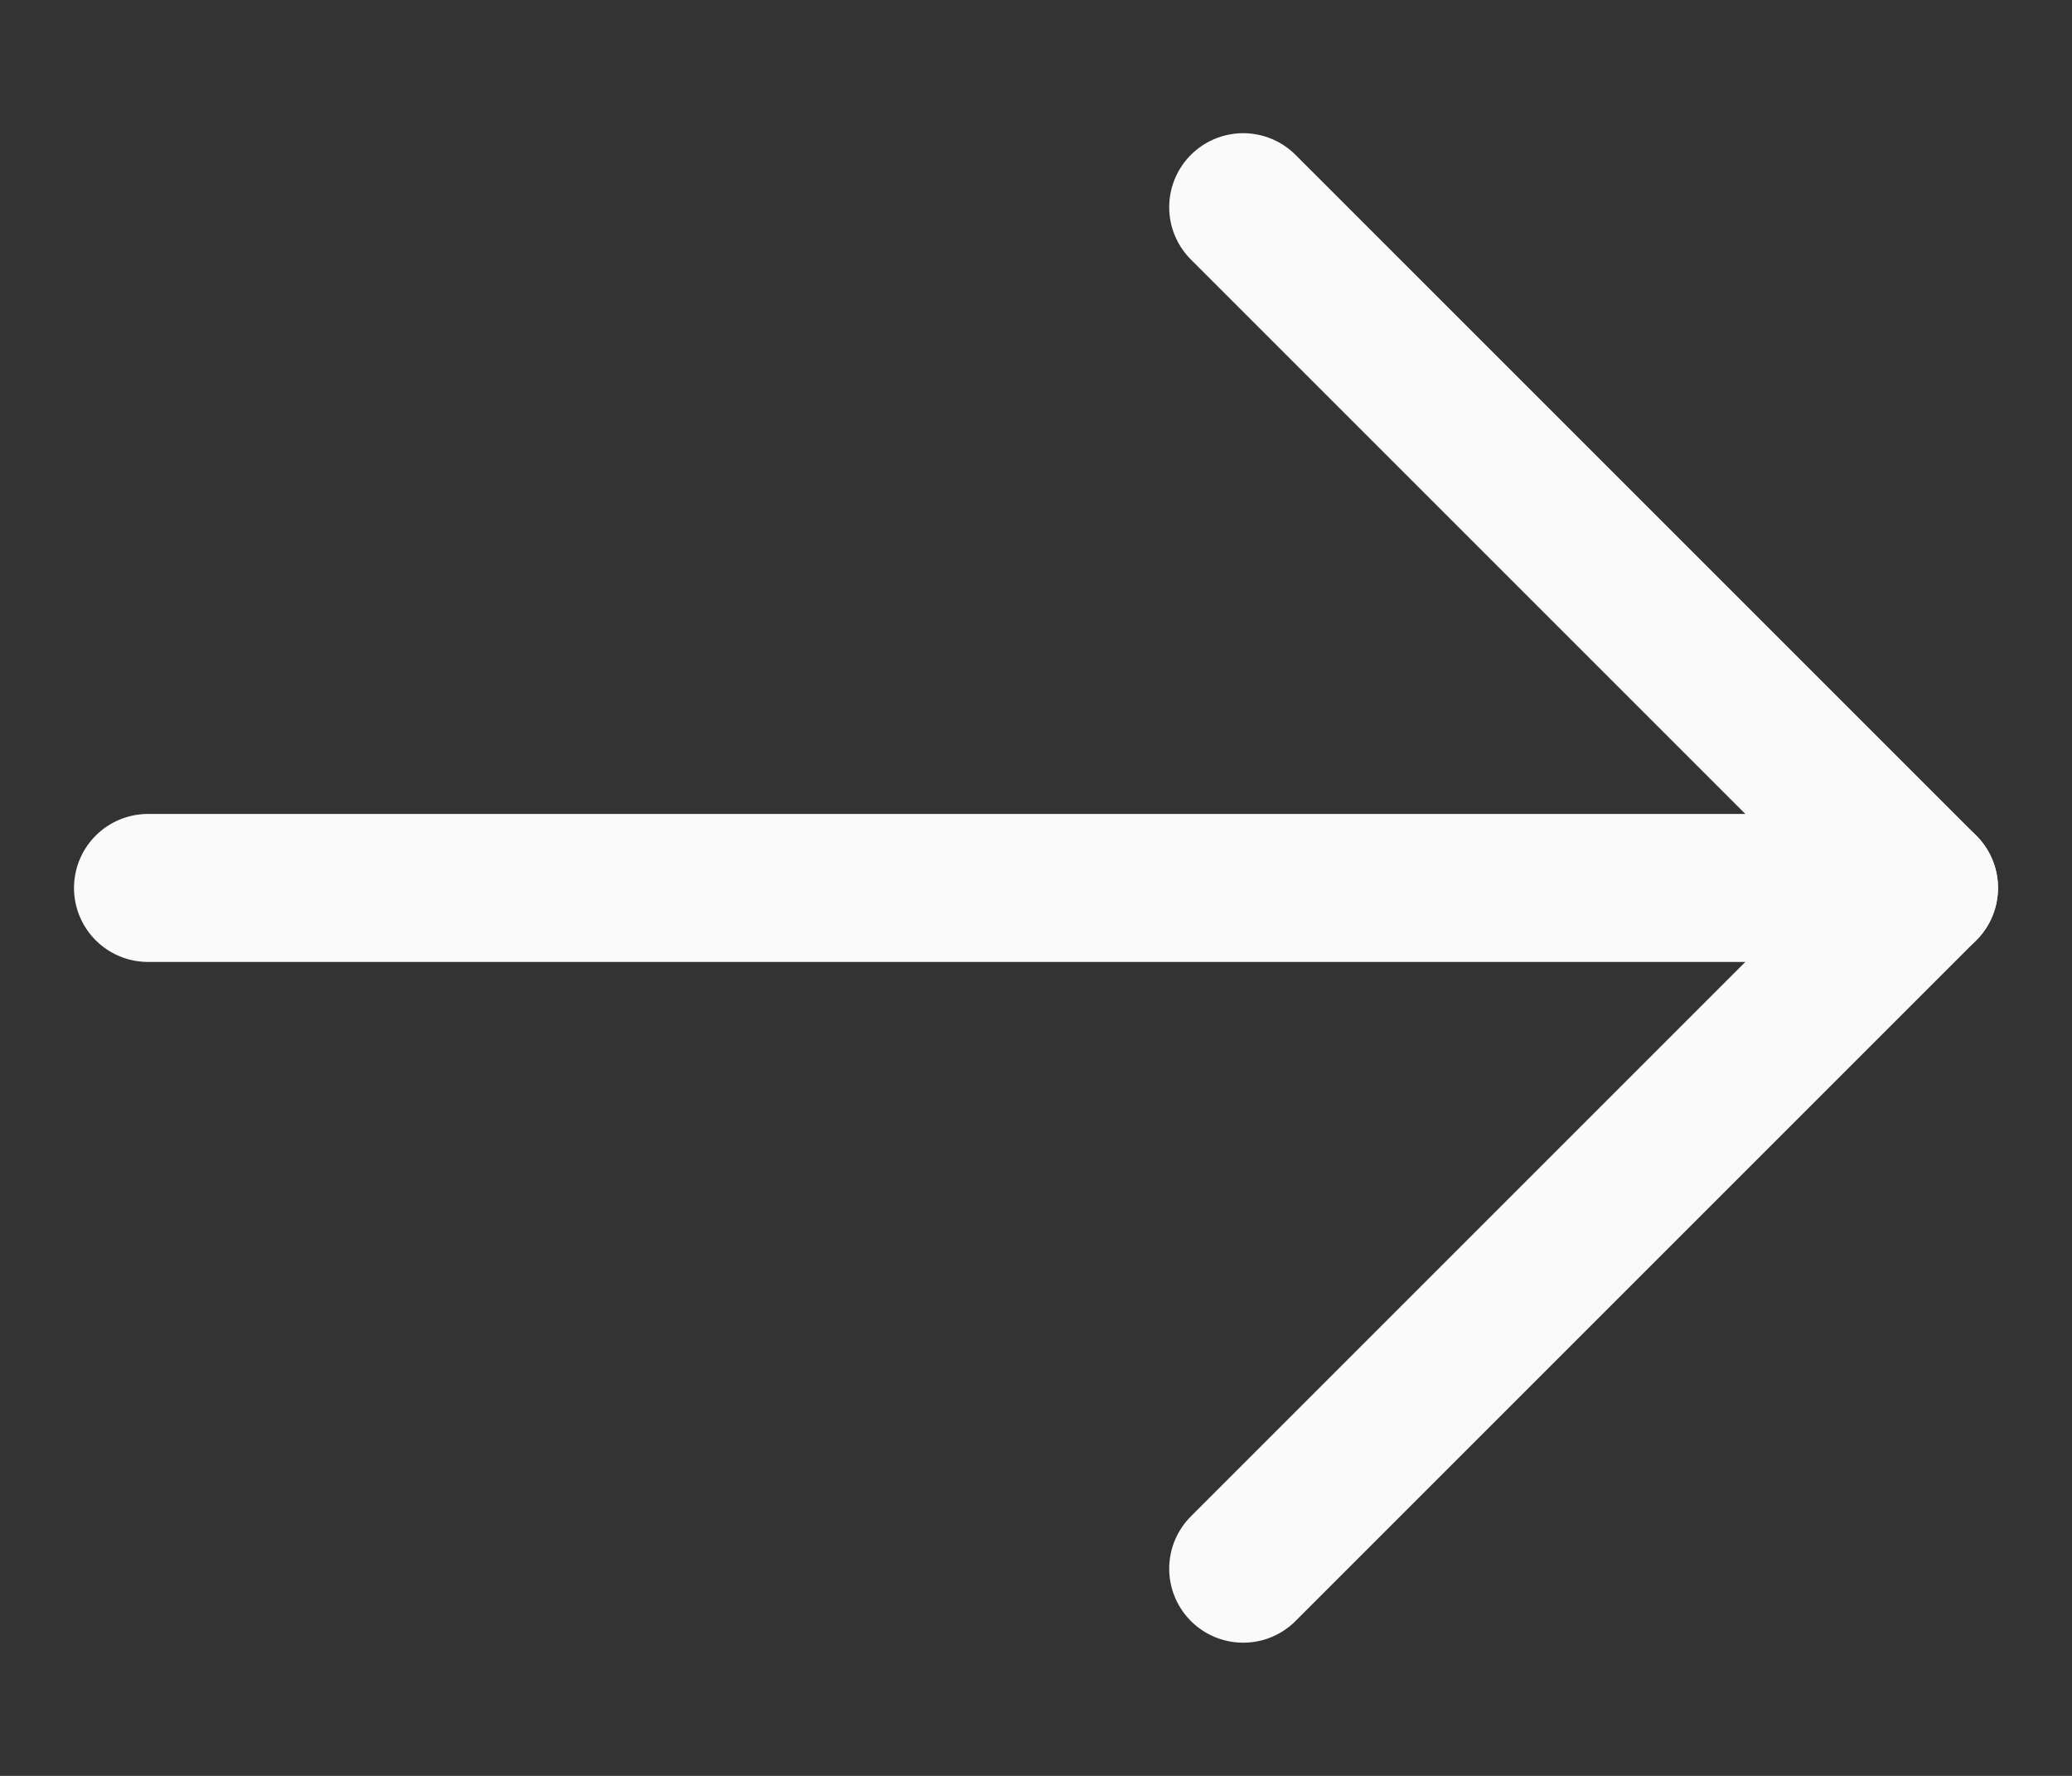 <svg width="14" height="12" viewBox="0 0 14 12" fill="none" xmlns="http://www.w3.org/2000/svg">
<rect x="0" y="0" width="14" height="12" fill="#333333" stroke="none"/>
<path d="M1 6H13" stroke="#FAFAFA" stroke-linecap="round" stroke-linejoin="round"/>
<path d="M8.4 10.6L13 6L8.4 1.4" stroke="#FAFAFA" stroke-linecap="round" stroke-linejoin="round"/>
</svg>
